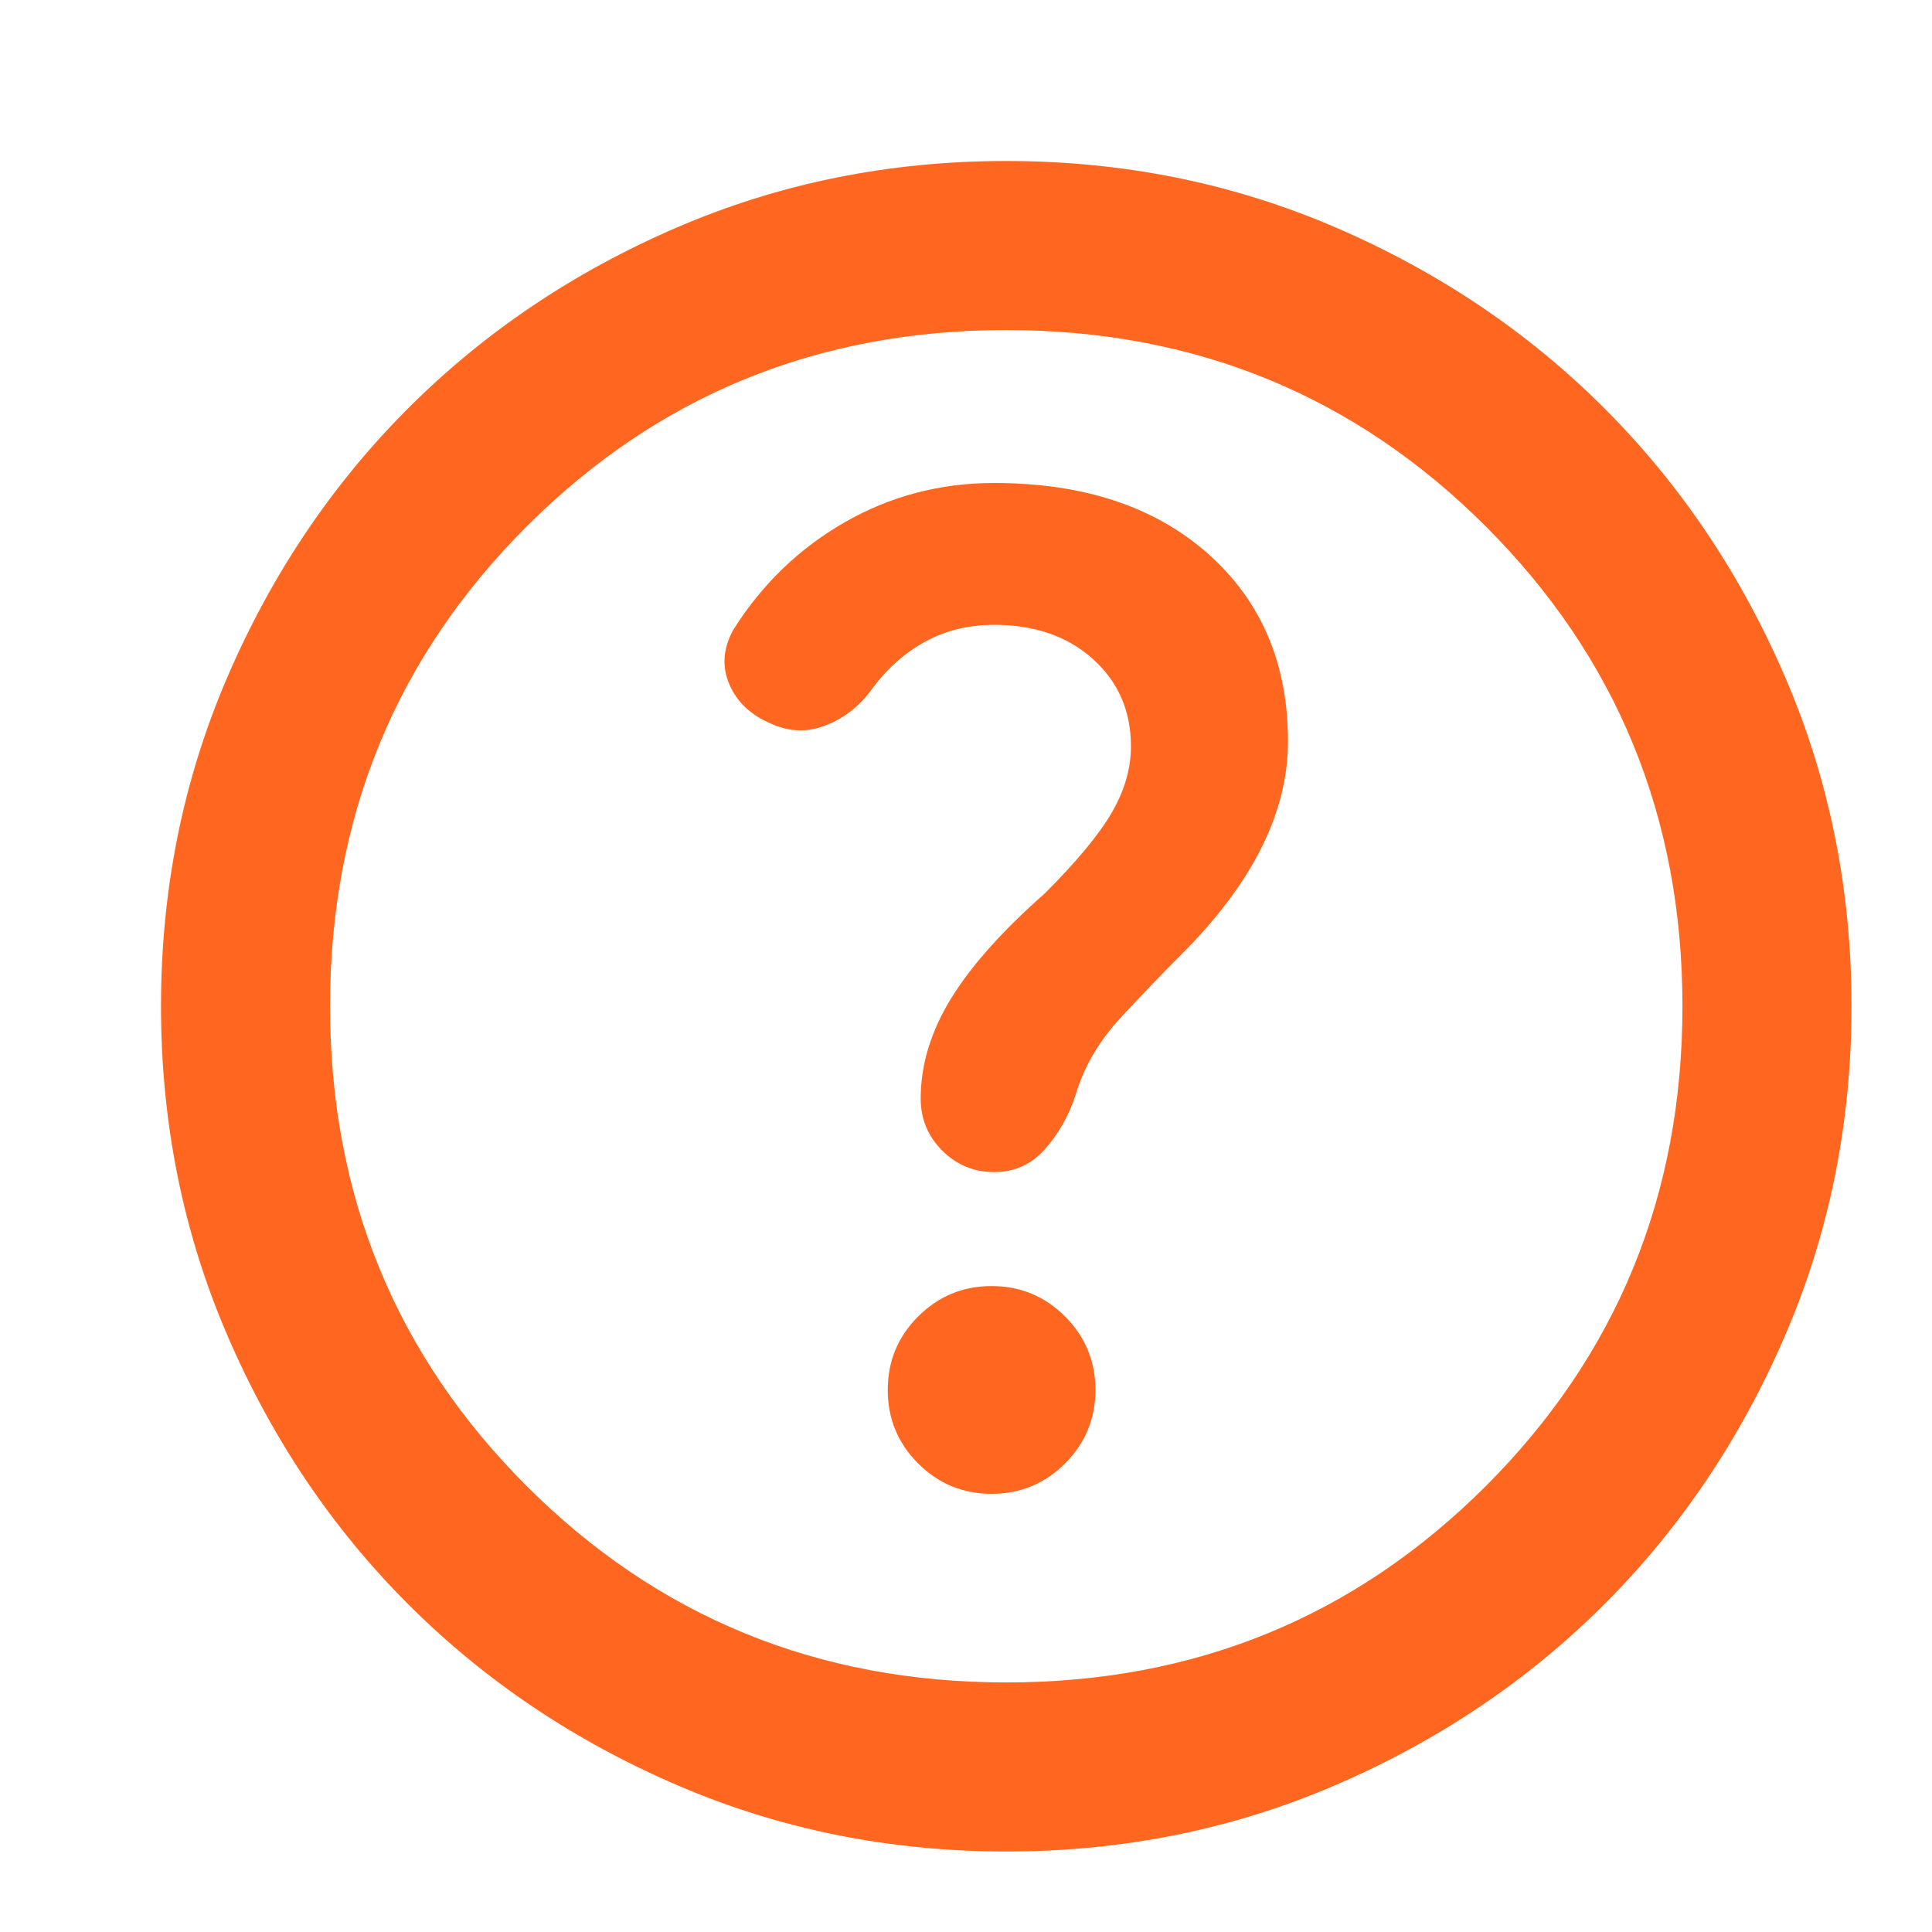 <svg width="24" height="24" viewBox="0 0 24 24" fill="none" xmlns="http://www.w3.org/2000/svg">
<mask id="mask0_6749_856" style="mask-type:alpha" maskUnits="userSpaceOnUse" x="0" y="0" width="24" height="24">
<rect width="24" height="24" fill="#D9D9D9"/>
</mask>
<g mask="url(#mask0_6749_856)">
<path d="M12.5 23C11.047 23 9.682 22.724 8.405 22.173C7.128 21.622 6.016 20.874 5.071 19.929C4.126 18.984 3.378 17.872 2.827 16.595C2.276 15.318 2 13.953 2 12.5C2 11.047 2.276 9.682 2.827 8.405C3.378 7.128 4.126 6.016 5.071 5.071C6.016 4.126 7.128 3.378 8.405 2.827C9.682 2.276 11.047 2 12.5 2C13.953 2 15.318 2.276 16.595 2.827C17.872 3.378 18.984 4.126 19.929 5.071C20.874 6.016 21.622 7.128 22.173 8.405C22.724 9.682 23 11.047 23 12.5C23 13.953 22.724 15.318 22.173 16.595C21.622 17.872 20.874 18.984 19.929 19.929C18.984 20.874 17.872 21.622 16.595 22.173C15.318 22.724 13.953 23 12.5 23ZM12.5 20.9C14.845 20.9 16.831 20.086 18.459 18.459C20.086 16.831 20.9 14.845 20.9 12.5C20.9 10.155 20.086 8.169 18.459 6.541C16.831 4.914 14.845 4.1 12.5 4.1C10.155 4.1 8.169 4.914 6.541 6.541C4.914 8.169 4.1 10.155 4.1 12.5C4.1 14.845 4.914 16.831 6.541 18.459C8.169 20.086 10.155 20.9 12.5 20.9Z" fill="#FF6720"/>
<path d="M12.318 18.557C12.675 18.557 12.979 18.431 13.231 18.179C13.482 17.927 13.608 17.623 13.608 17.267C13.608 16.91 13.482 16.606 13.231 16.354C12.979 16.102 12.675 15.976 12.318 15.976C11.961 15.976 11.657 16.102 11.405 16.354C11.153 16.606 11.028 16.91 11.028 17.267C11.028 17.623 11.153 17.927 11.405 18.179C11.657 18.431 11.961 18.557 12.318 18.557ZM9.58 8.99C9.811 9.095 10.041 9.1 10.272 9.005C10.503 8.911 10.692 8.759 10.839 8.549C11.028 8.297 11.248 8.103 11.5 7.967C11.751 7.831 12.035 7.762 12.349 7.762C12.853 7.762 13.262 7.904 13.577 8.187C13.892 8.47 14.049 8.832 14.049 9.273C14.049 9.546 13.97 9.818 13.813 10.091C13.655 10.364 13.377 10.7 12.979 11.098C12.454 11.56 12.066 11.995 11.814 12.404C11.563 12.813 11.437 13.228 11.437 13.647C11.437 13.899 11.526 14.114 11.704 14.293C11.883 14.471 12.098 14.56 12.349 14.56C12.601 14.56 12.811 14.466 12.979 14.277C13.147 14.088 13.273 13.868 13.357 13.616C13.461 13.259 13.65 12.934 13.923 12.64C14.196 12.347 14.447 12.084 14.678 11.854C15.119 11.413 15.449 10.972 15.67 10.532C15.89 10.091 16 9.651 16 9.21C16 8.245 15.67 7.469 15.009 6.881C14.348 6.294 13.461 6 12.349 6C11.678 6 11.059 6.163 10.493 6.488C9.926 6.813 9.465 7.259 9.108 7.825C8.982 8.056 8.966 8.282 9.061 8.502C9.155 8.722 9.328 8.885 9.58 8.99Z" fill="#FF6720"/>
</g>
</svg>
